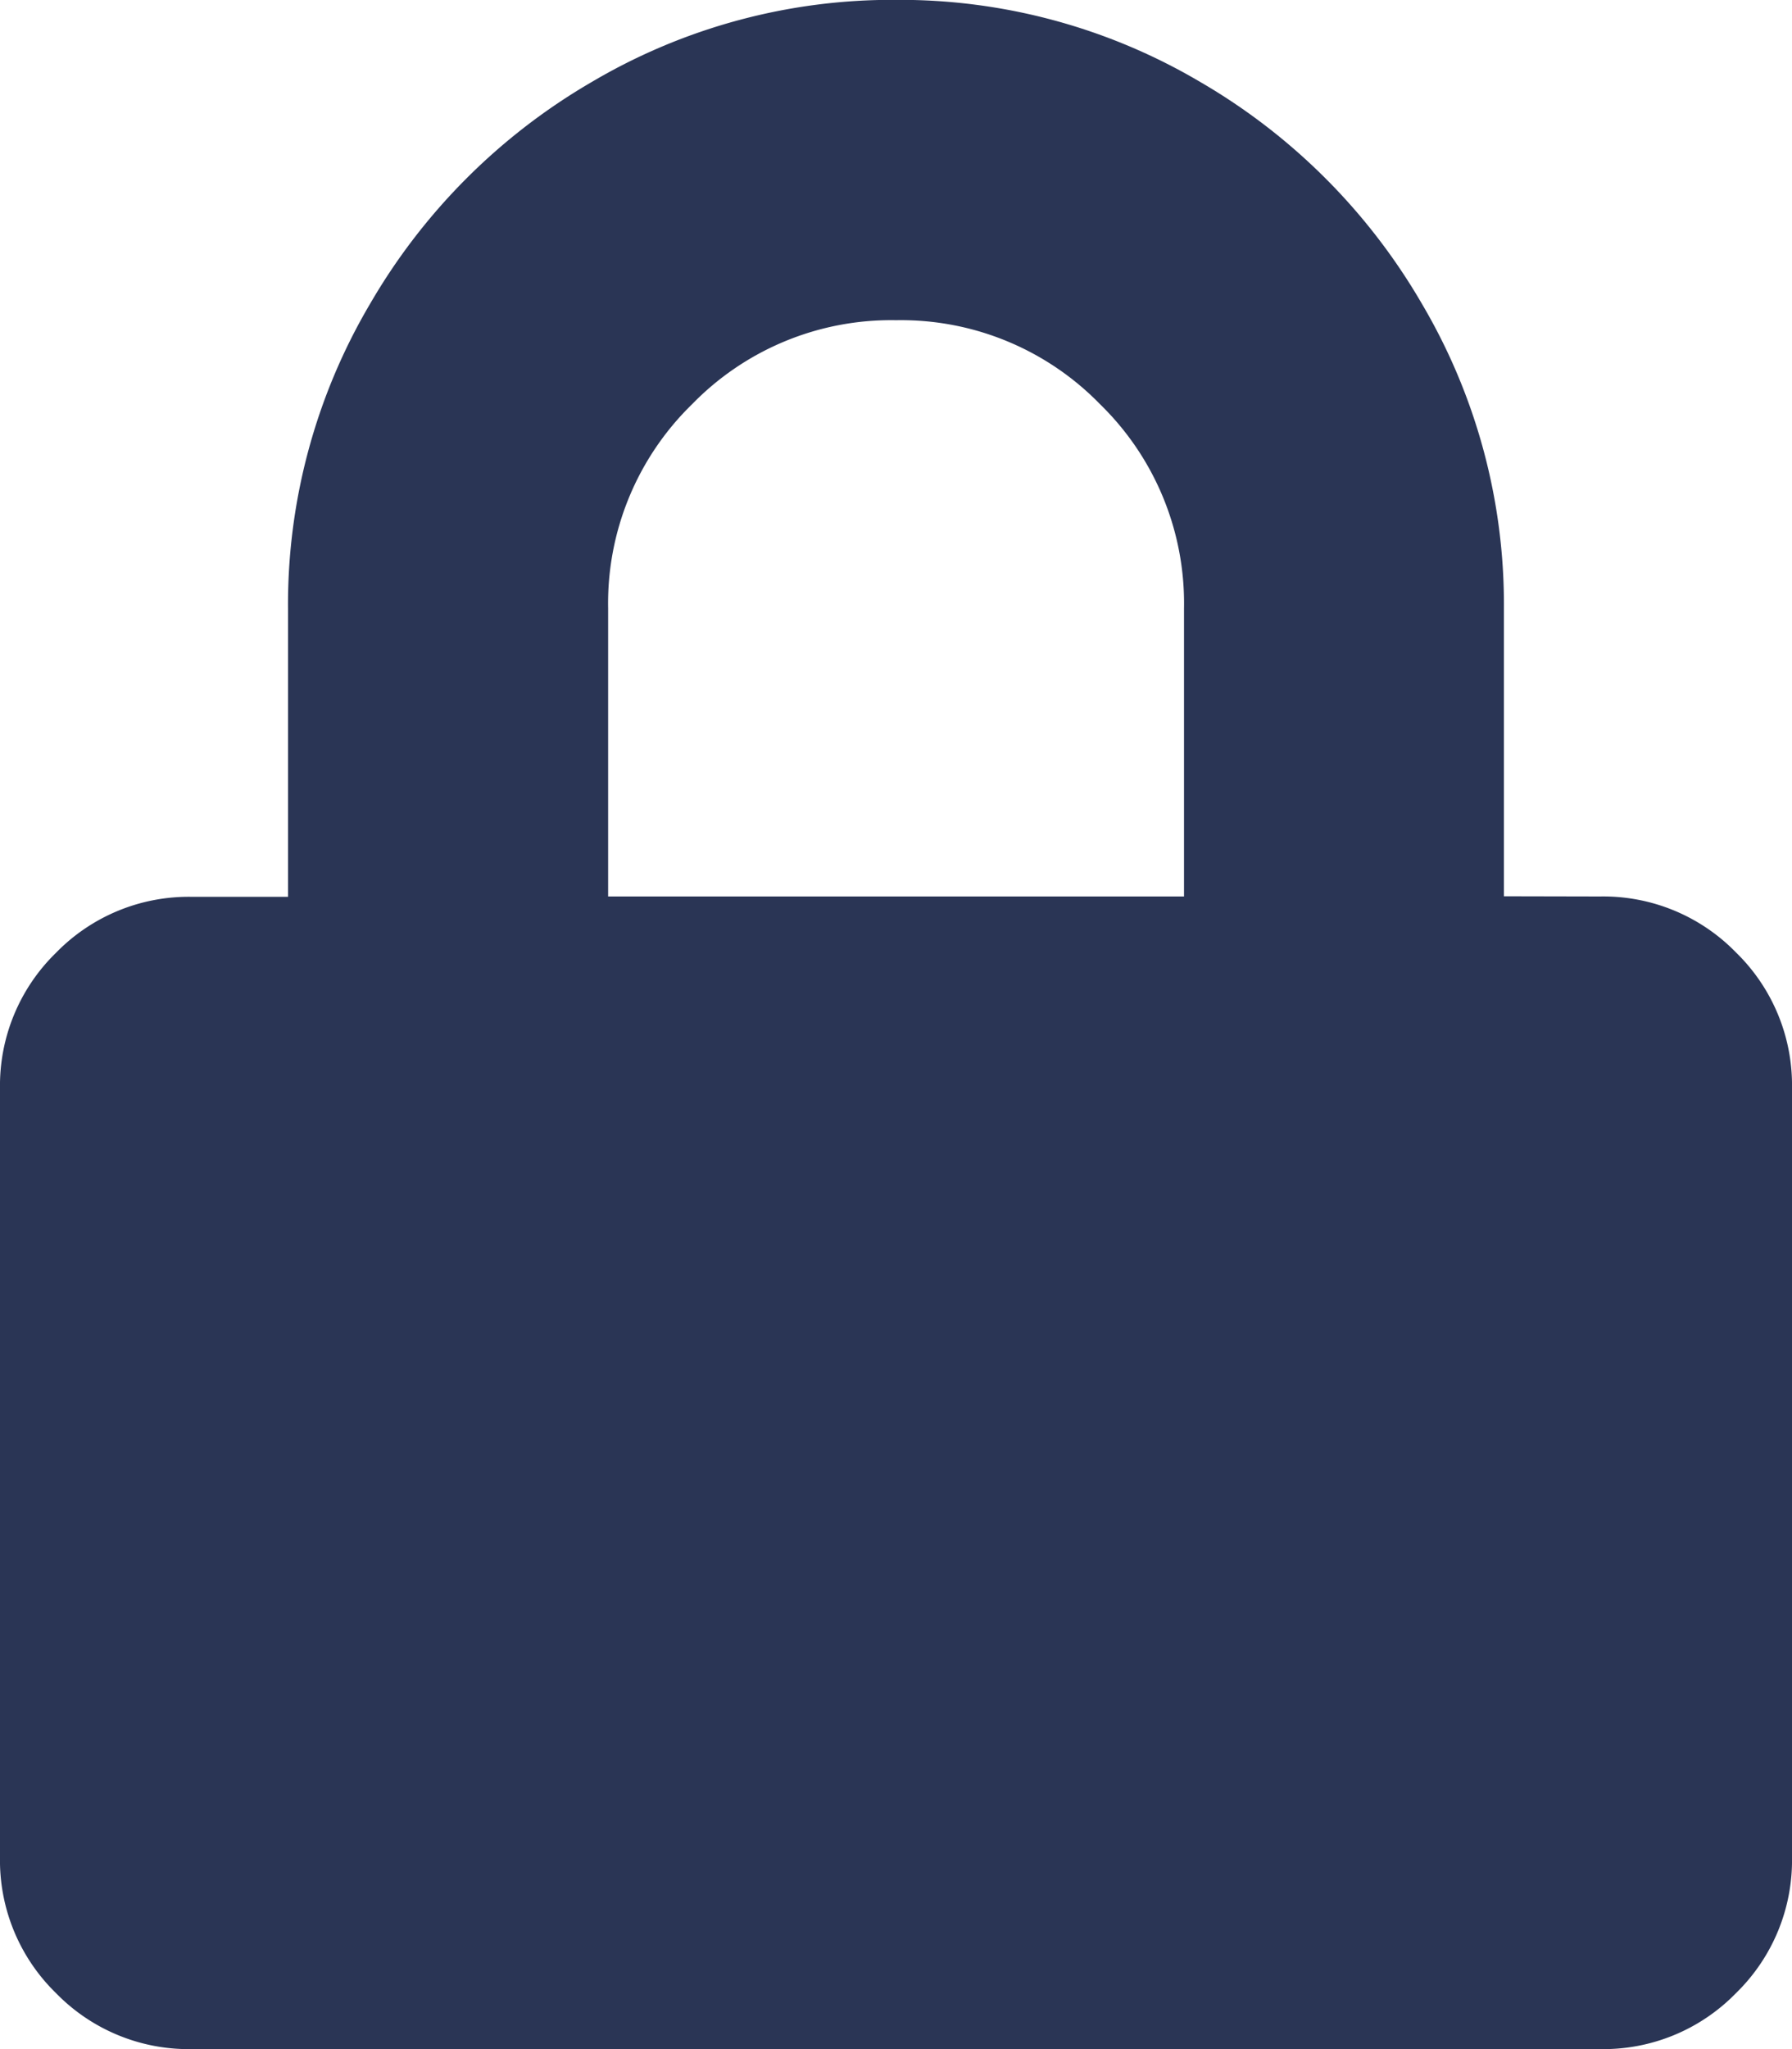 <svg xmlns="http://www.w3.org/2000/svg" width="26.25" height="30" viewBox="0 0 26.25 30"><defs><style>.a{fill:#2a3555;}</style></defs><path class="a" d="M23.438-13.125a2.712,2.712,0,0,1,1.992.82,2.712,2.712,0,0,1,.82,1.992V.938a2.712,2.712,0,0,1-.82,1.992,2.712,2.712,0,0,1-1.992.82H2.813A2.712,2.712,0,0,1,.82,2.93,2.712,2.712,0,0,1,0,.938v-11.25A2.712,2.712,0,0,1,.82-12.3a2.712,2.712,0,0,1,1.992-.82H4.219v-4.219A8.657,8.657,0,0,1,5.42-21.8a8.952,8.952,0,0,1,3.252-3.252,8.657,8.657,0,0,1,4.453-1.2,8.657,8.657,0,0,1,4.453,1.2A8.952,8.952,0,0,1,20.83-21.8a8.657,8.657,0,0,1,1.2,4.453v4.219Zm-6.094,0v-4.219a4.068,4.068,0,0,0-1.23-2.988,4.068,4.068,0,0,0-2.988-1.23,4.068,4.068,0,0,0-2.988,1.23,4.068,4.068,0,0,0-1.23,2.988v4.219Z" transform="translate(0 26.25)"/></svg>